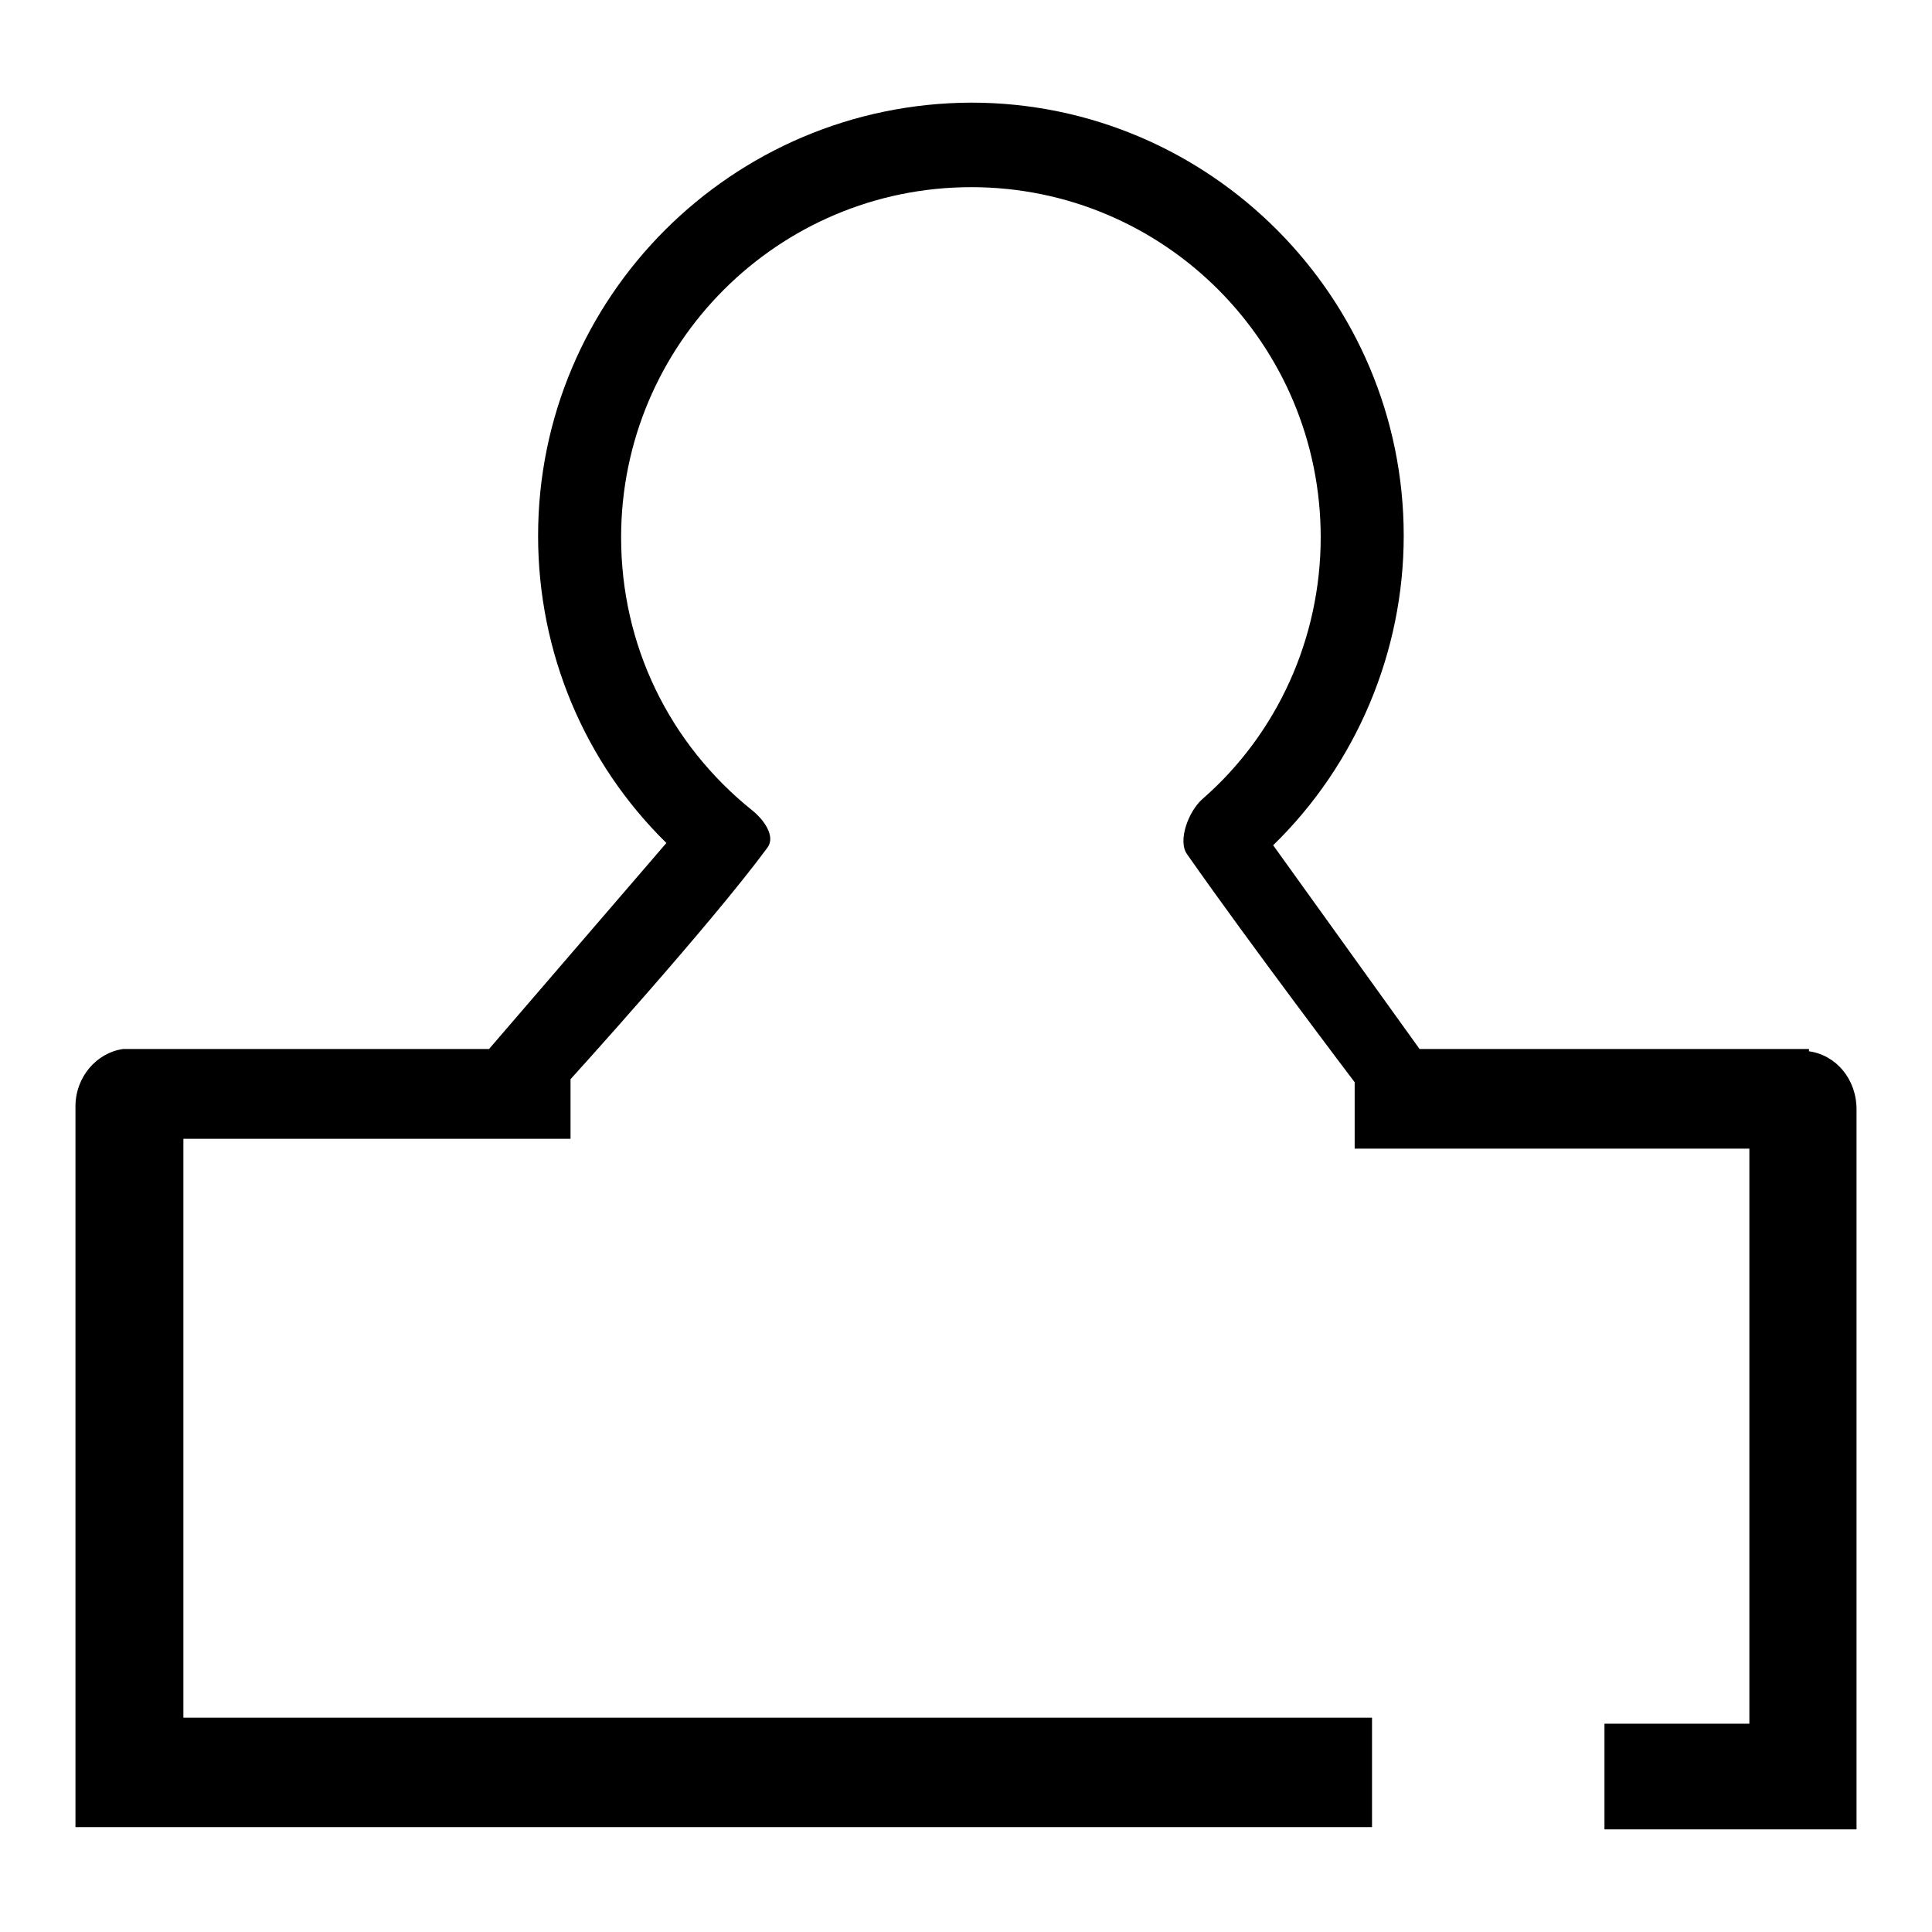 <?xml version="1.0" encoding="utf-8"?>
<!-- Svg Vector Icons : http://www.onlinewebfonts.com/icon -->
<!DOCTYPE svg PUBLIC "-//W3C//DTD SVG 1.1//EN" "http://www.w3.org/Graphics/SVG/1.1/DTD/svg11.dtd">
<svg version="1.1" xmlns="http://www.w3.org/2000/svg" xmlns:xlink="http://www.w3.org/1999/xlink" x="0px" y="0px" viewBox="0 0 256 256" enable-background="new 0 0 256 256" xml:space="preserve">
<g><g><path fill="#000000" d="M246,230.2V147c0-4-2.7-7.2-6.3-7.7v-0.3h-51.6L168.7,112c11-10.7,17.3-25.6,17.3-41c0-31.6-25.7-57.4-57.3-57.4C97,13.7,71.3,39.4,71.3,71c0,15.4,6.1,30,17,40.7L64.8,139l-48.5,0c-3.5,0.5-6.3,3.7-6.3,7.6v95.5h171.8v-14.5H24.3v-76.7h51.3v-7.9c0,0,18.6-20.5,26.1-30.7c1.1-1.5-0.5-3.7-2-4.9c-11.1-8.9-17.4-22-17.4-36.2c0-25.6,20.8-46.4,46.4-46.4c25.6,0,46.3,20.8,46.3,46.4c0,13.3-5.7,26-15.7,34.7c-1.8,1.6-3.3,5.5-2,7.3c8.4,12,22.2,30.2,22.2,30.2v8.8h52.3v76.2h-19.2v14H246L246,230.2L246,230.2L246,230.2z"/></g></g>
</svg>